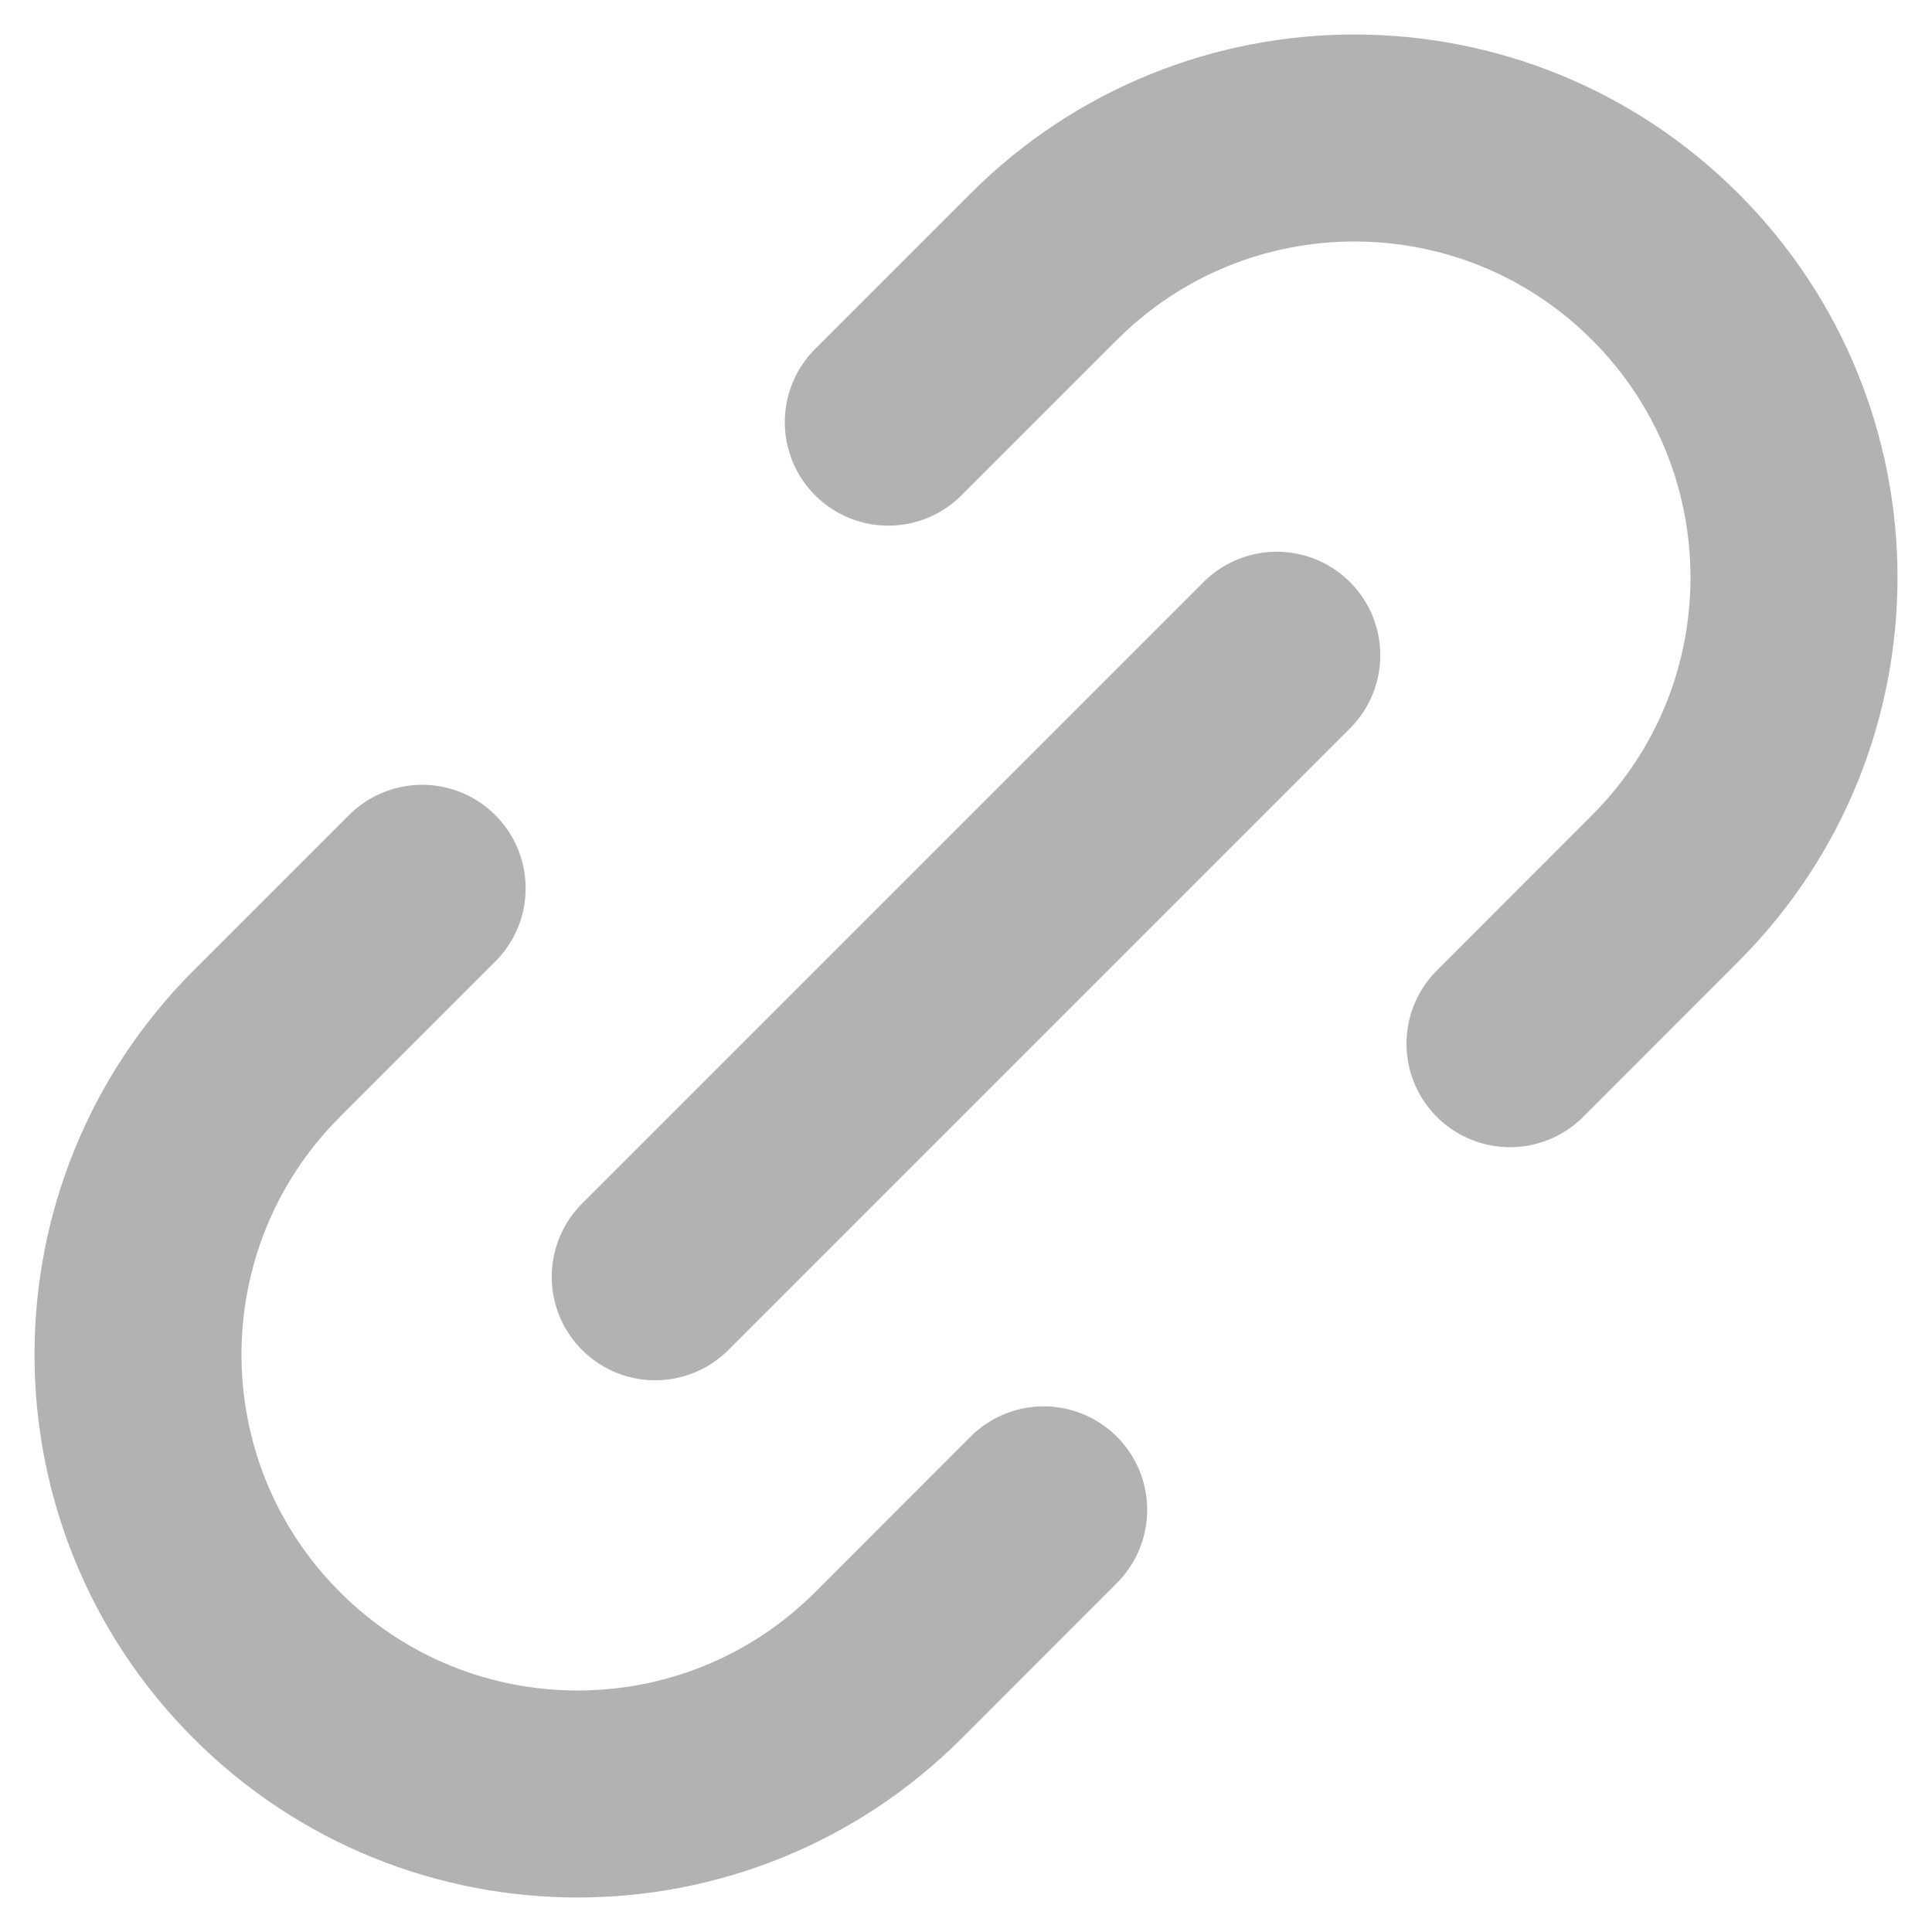 <svg width="14" height="14" viewBox="0 0 14 14" fill="none" xmlns="http://www.w3.org/2000/svg">
<path d="M4.748 9.252L9.252 4.748M3.059 6.437L1.933 7.563C0.689 8.807 0.689 10.824 1.933 12.067C3.177 13.311 5.194 13.311 6.438 12.067L7.563 10.941M6.437 3.059L7.563 1.933C8.807 0.689 10.823 0.689 12.067 1.933C13.311 3.177 13.311 5.193 12.067 6.437L10.942 7.563" stroke="#B2B2B2" stroke-width="1.5" stroke-linecap="round" stroke-linejoin="round"/>
</svg>
